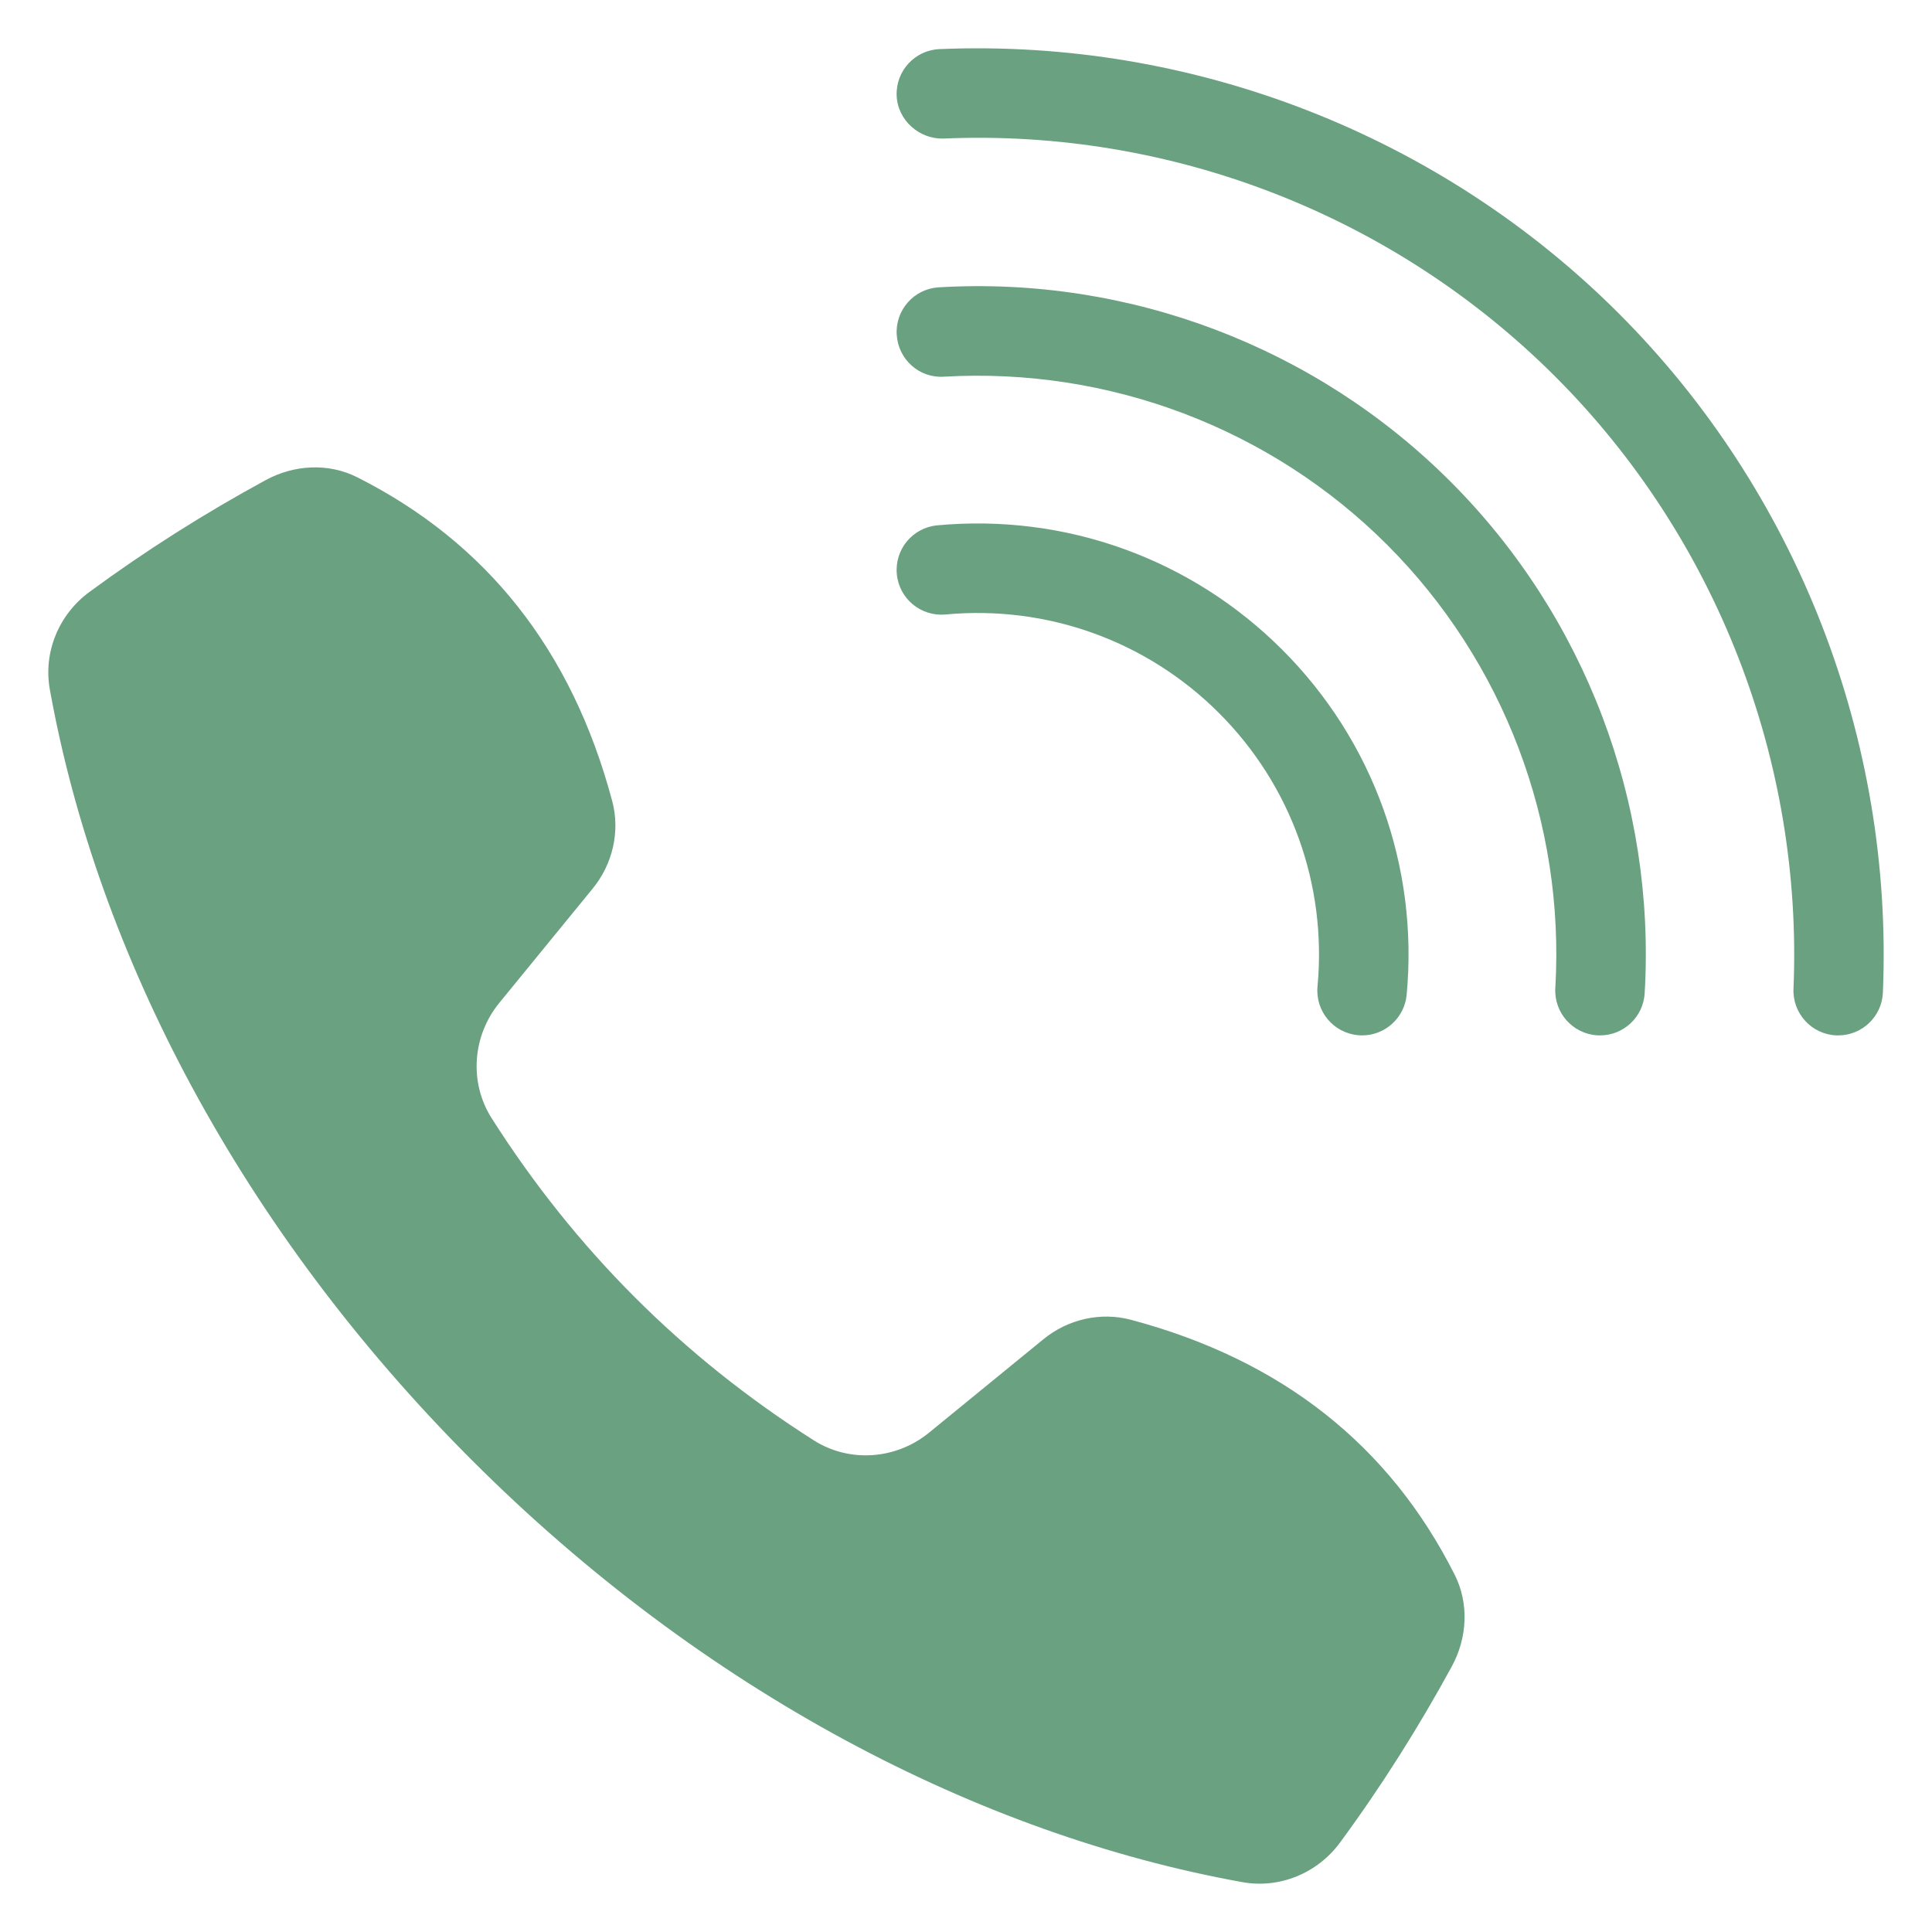 <svg width="36" height="36" viewBox="0 0 36 36" fill="none" xmlns="http://www.w3.org/2000/svg">
<path d="M21.076 24.593C20.507 24.441 19.898 24.582 19.442 24.955L17.311 26.696C16.699 27.196 15.831 27.263 15.163 26.838C12.717 25.284 10.716 23.282 9.161 20.836C8.737 20.169 8.803 19.3 9.303 18.688L11.044 16.557C11.417 16.101 11.559 15.492 11.407 14.924C10.655 12.107 9.062 10.106 6.658 8.894C6.119 8.622 5.479 8.658 4.949 8.947C3.807 9.568 2.71 10.262 1.664 11.032C1.096 11.45 0.803 12.154 0.929 12.849C1.812 17.759 4.487 22.902 8.792 27.207C13.097 31.513 18.24 34.187 23.15 35.071C23.845 35.196 24.549 34.904 24.968 34.335C25.738 33.289 26.431 32.192 27.053 31.05C27.341 30.52 27.377 29.88 27.105 29.341C25.893 26.937 23.892 25.344 21.076 24.593Z" fill="#6AA180"/>
<path d="M30.162 5.839C26.834 2.512 22.223 0.716 17.506 0.915C17.046 0.935 16.689 1.323 16.708 1.784C16.727 2.244 17.133 2.594 17.576 2.582C21.836 2.396 25.984 4.021 28.982 7.019C31.98 10.017 33.597 14.174 33.419 18.424C33.4 18.885 33.757 19.273 34.217 19.293C34.229 19.293 34.241 19.293 34.253 19.293C34.697 19.293 35.067 18.942 35.085 18.494C35.283 13.779 33.489 9.166 30.162 5.839Z" fill="#6AA180"/>
<path d="M17.492 5.354C17.032 5.381 16.681 5.776 16.709 6.235C16.736 6.696 17.128 7.05 17.59 7.019C20.664 6.841 23.675 7.98 25.848 10.152C28.02 12.325 29.162 15.335 28.981 18.41C28.954 18.87 29.305 19.265 29.765 19.292C29.781 19.293 29.798 19.293 29.814 19.293C30.253 19.293 30.62 18.951 30.646 18.508C30.855 14.958 29.536 11.482 27.027 8.973C24.518 6.464 21.039 5.143 17.492 5.354Z" fill="#6AA180"/>
<path d="M25.303 19.289C25.329 19.292 25.355 19.293 25.381 19.293C25.807 19.293 26.171 18.968 26.211 18.536C26.434 16.146 25.589 13.802 23.893 12.107C22.197 10.411 19.856 9.566 17.464 9.789C17.005 9.832 16.668 10.238 16.711 10.697C16.753 11.156 17.16 11.492 17.619 11.45C19.514 11.273 21.37 11.943 22.714 13.286C24.058 14.63 24.727 16.487 24.55 18.381C24.507 18.84 24.844 19.246 25.303 19.289Z" fill="#6AA180"/>
</svg>
